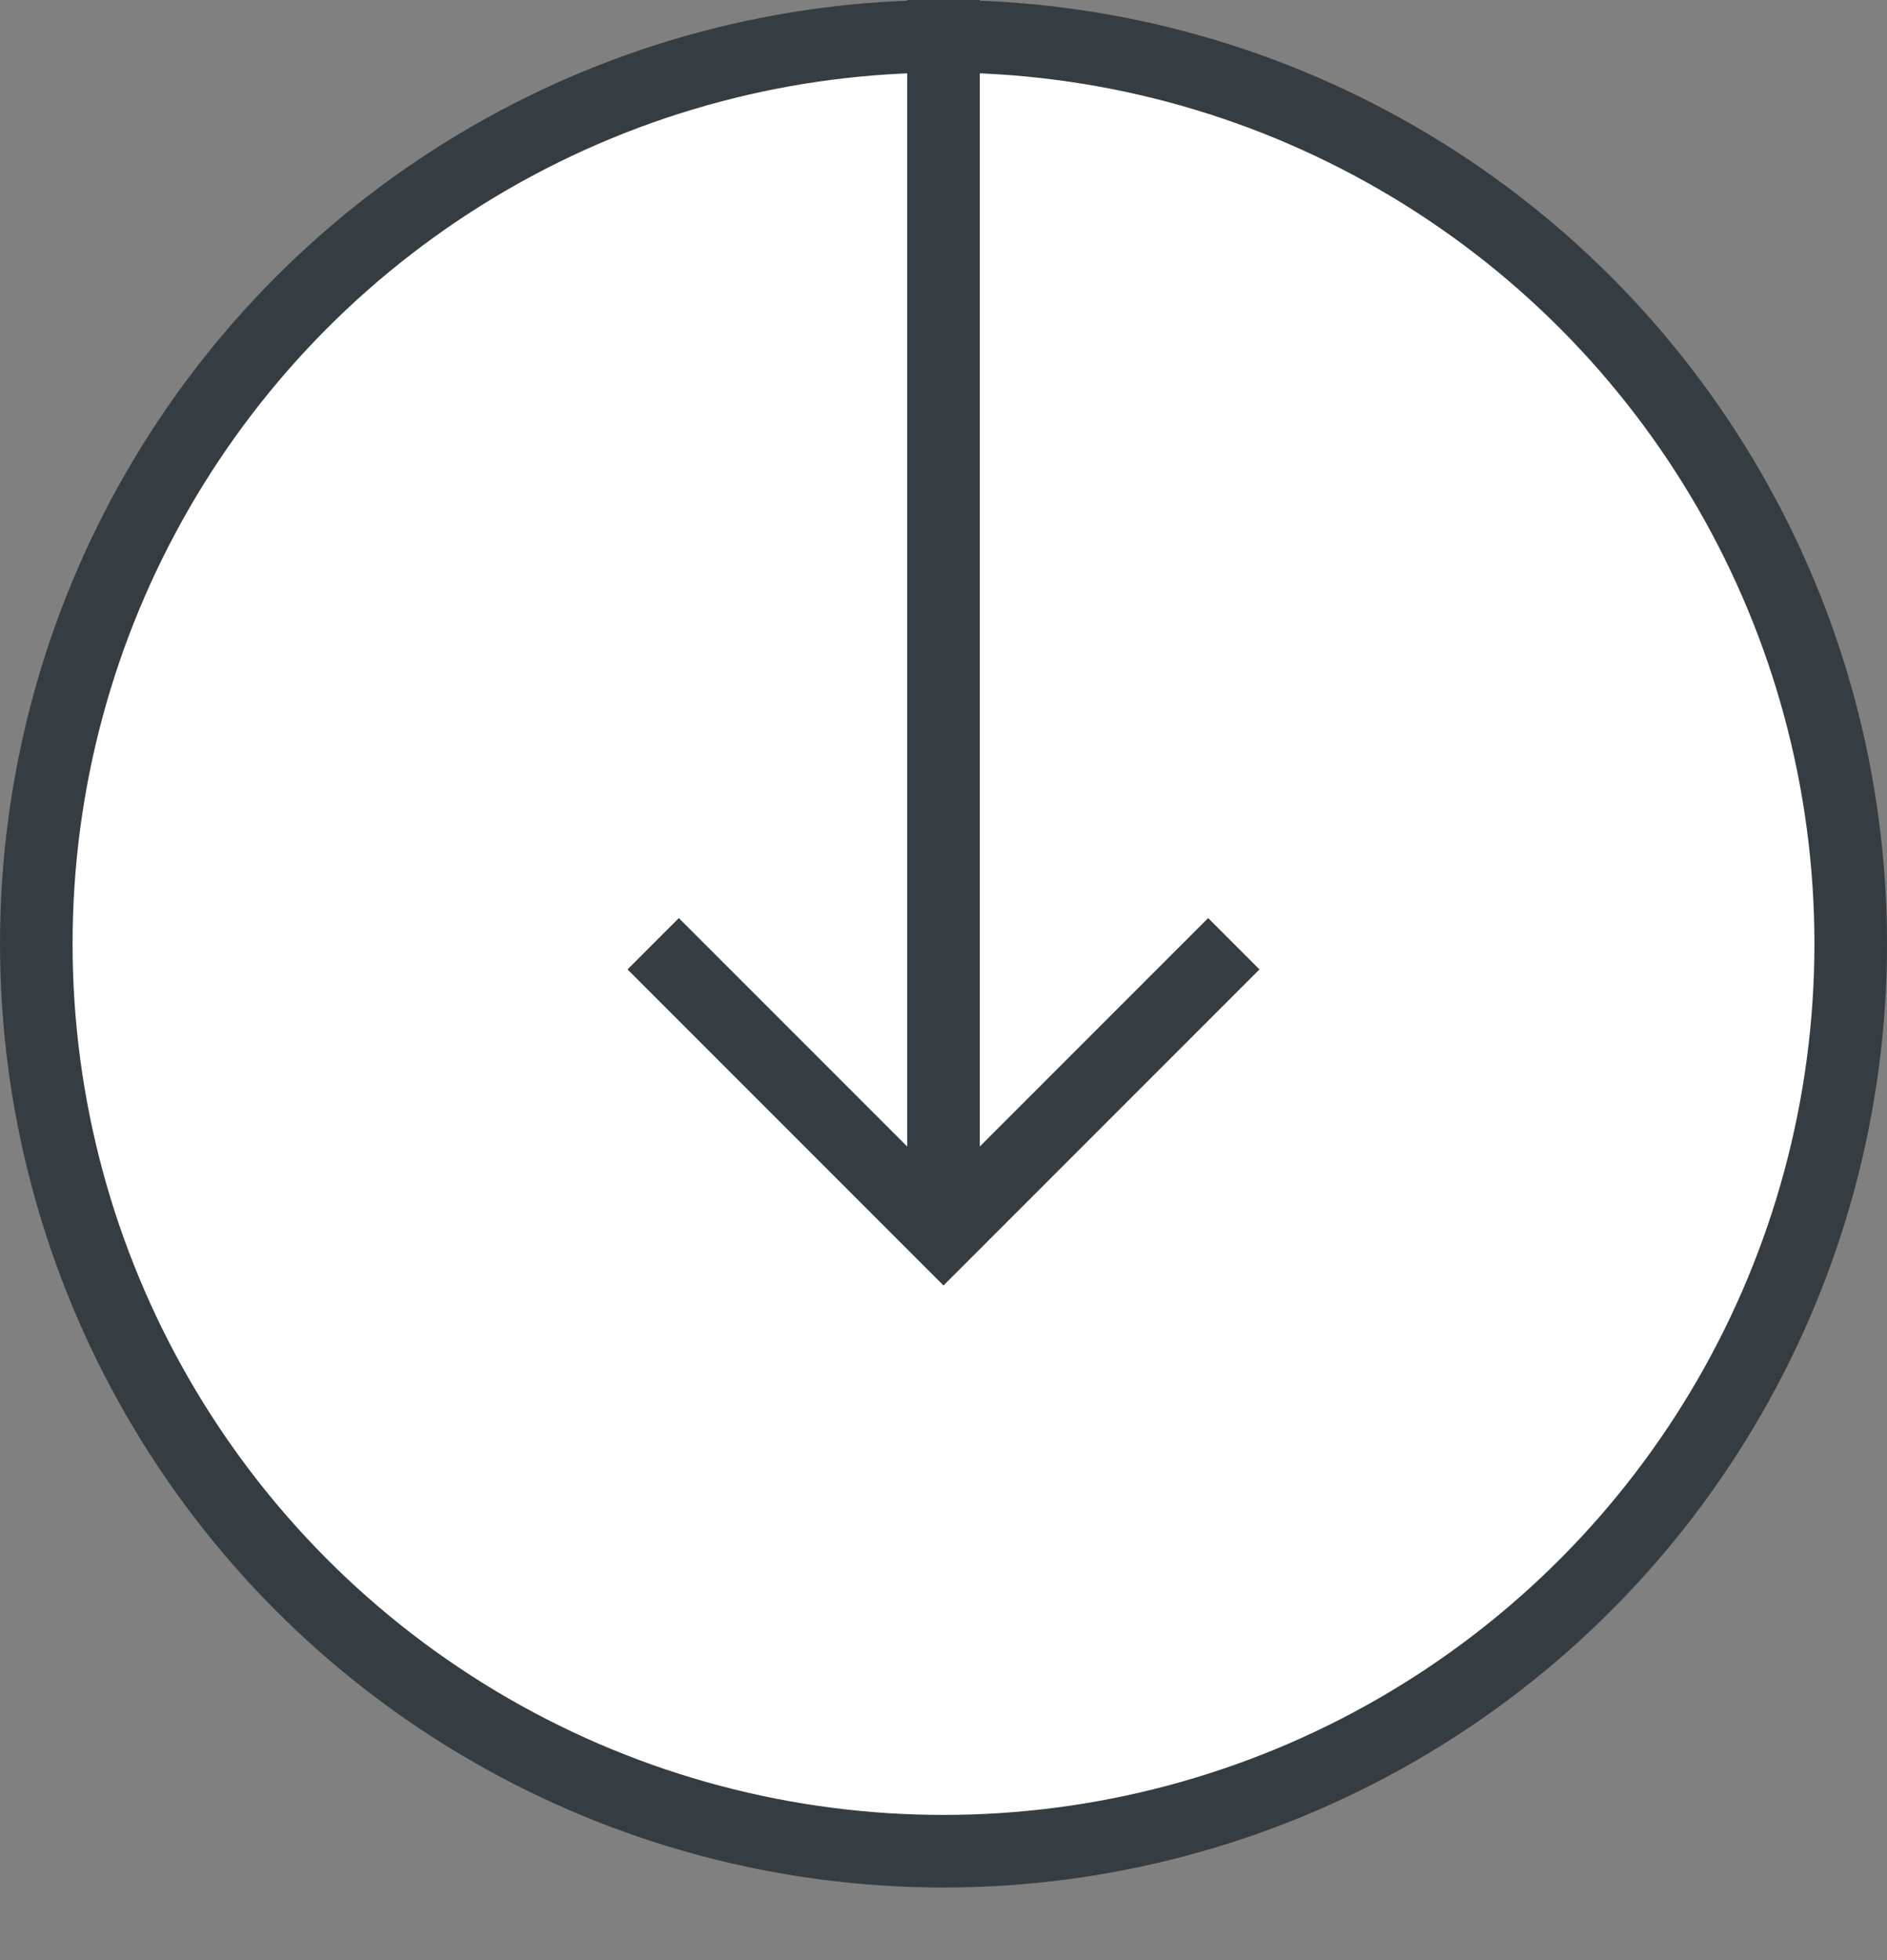 <?xml version="1.0" encoding="utf-8"?>
<!-- Generator: Adobe Illustrator 24.3.0, SVG Export Plug-In . SVG Version: 6.00 Build 0)  -->
<svg version="1.1" id="Layer_1" xmlns="http://www.w3.org/2000/svg" xmlns:xlink="http://www.w3.org/1999/xlink" x="0px" y="0px"
	 viewBox="0 0 26 27" style="enable-background:new 0 0 26 27;" xml:space="preserve">
<rect x="0" y="0" width="26" height="27" fill="#808080" stroke="none"/>
<style type="text/css">
	.st0{fill-rule:evenodd;clip-rule:evenodd;fill:#FFFFFF;stroke:#363D42;}
	.st1{fill:none;stroke:#363D42;}
</style>
<g>
	<circle class="st0" cx="13" cy="13" r="12.5"/>
	<path class="st1" d="M13,0v17 M17,13l-4,4l-4-4"/>
</g>
</svg>
